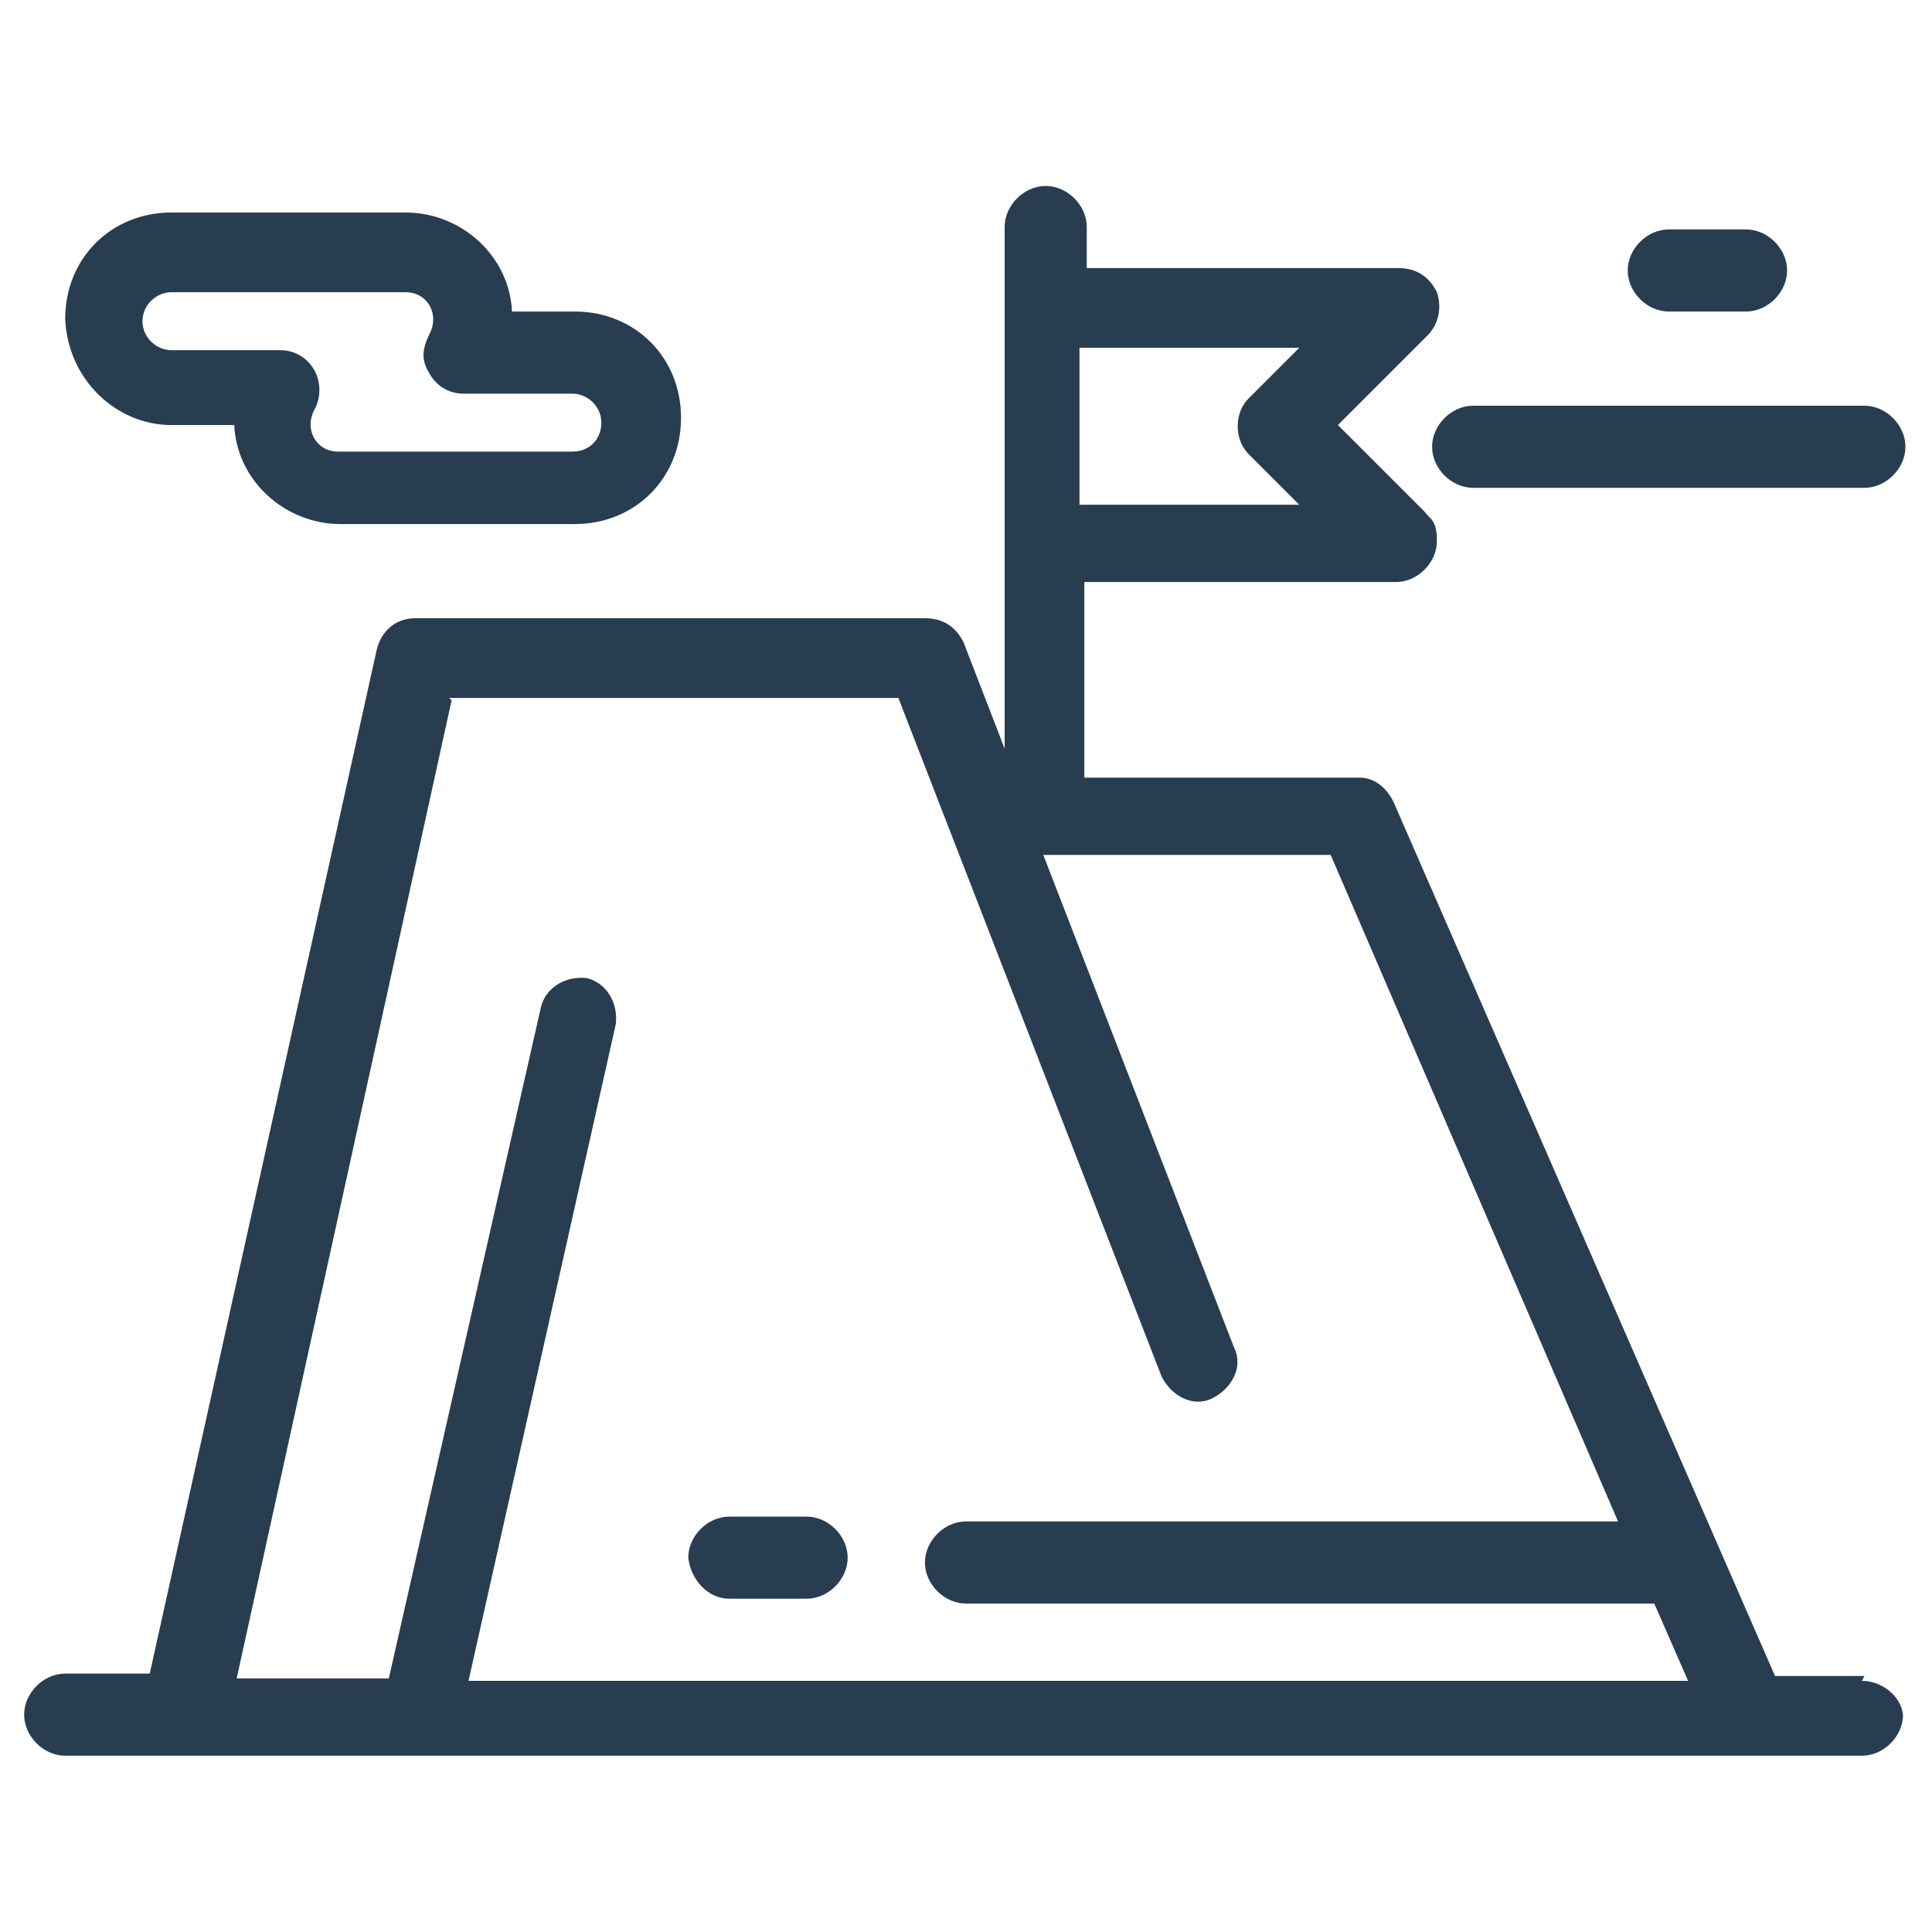 <?xml version="1.0" encoding="UTF-8"?>
<svg xmlns="http://www.w3.org/2000/svg" version="1.1" viewBox="0 0 80 80">
  <defs>
    <style>
      .cls-1 {
        fill: #283d50;
      }
    </style>
  </defs>
  <!-- Generator: Adobe Illustrator 28.7.1, SVG Export Plug-In . SVG Version: 1.2.0 Build 142)  -->
  <g>
    <g id="Layer_1">
      <path class="cls-1" d="M18.6,28.9h18.6l10.9,28.1c.4.8,1.3,1.3,2.1.9s1.3-1.3.9-2.1l-7.9-20.4h11.9l11.9,27.6h-27c-.9,0-1.7.8-1.7,1.7s.8,1.7,1.7,1.7h28.5l1.4,3.2H19.4l6.1-27.2c.1-.9-.4-1.7-1.2-1.9-.9-.1-1.7.4-1.9,1.2l-6.3,27.8h-6.3l8.9-40.5h0ZM53.8,14.4l-2.1,2.1c-.6.6-.6,1.7,0,2.3l2.1,2.1h-9.1v-6.5s9.1,0,9.1,0ZM77.2,69.4h-3.7l-15.8-36.2c-.3-.6-.8-1-1.4-1h-11.4v-8.1h12.9c.9,0,1.7-.8,1.7-1.7s-.3-.9-.5-1.2l-3.6-3.6,3.7-3.7c.5-.5.6-1.2.4-1.8-.3-.6-.8-1-1.6-1h-12.9v-1.7c0-.9-.8-1.7-1.7-1.7s-1.7.8-1.7,1.7v21.6l-1.7-4.4c-.3-.6-.8-1-1.6-1h-21.1c-.8,0-1.4.5-1.6,1.3l-9.4,42.4h-3.5c-.9,0-1.7.8-1.7,1.7s.8,1.7,1.7,1.7h74.4c.9,0,1.7-.8,1.7-1.7-.1-.8-.9-1.4-1.7-1.4"/>
      <path class="cls-1" d="M61,20.2h16.2c.9,0,1.7-.8,1.7-1.7s-.8-1.7-1.7-1.7h-16.2c-.9,0-1.7.8-1.7,1.7s.8,1.7,1.7,1.7"/>
      <path class="cls-1" d="M69.1,9.5c-.9,0-1.7.8-1.7,1.7s.8,1.7,1.7,1.7h3.2c.9,0,1.7-.8,1.7-1.7s-.8-1.7-1.7-1.7h-3.2Z"/>
      <path class="cls-1" d="M30.2,66.2h3.2c.9,0,1.7-.8,1.7-1.7s-.8-1.7-1.7-1.7h-3.2c-.9,0-1.7.8-1.7,1.7.1.9.8,1.7,1.7,1.7"/>
      <path class="cls-1" d="M7.1,12.1h9.7c.9,0,1.4.9,1,1.7s-.3,1.2,0,1.7.8.8,1.4.8h4.5c.6,0,1.2.5,1.2,1.2s-.5,1.2-1.2,1.2h-9.7c-.9,0-1.4-.9-1-1.7.3-.5.3-1.2,0-1.7s-.8-.8-1.4-.8h-4.5c-.6,0-1.2-.5-1.2-1.2s.6-1.2,1.2-1.2M7.1,17.6h2.6c.1,2.3,2.1,4.1,4.4,4.1h9.7c2.5,0,4.4-1.9,4.4-4.4s-1.9-4.4-4.4-4.4h-2.6c-.1-2.3-2.1-4.1-4.4-4.1H7.1c-2.5,0-4.4,1.9-4.4,4.4.1,2.5,2.1,4.4,4.4,4.4"/>
    </g>
  </g>
</svg>